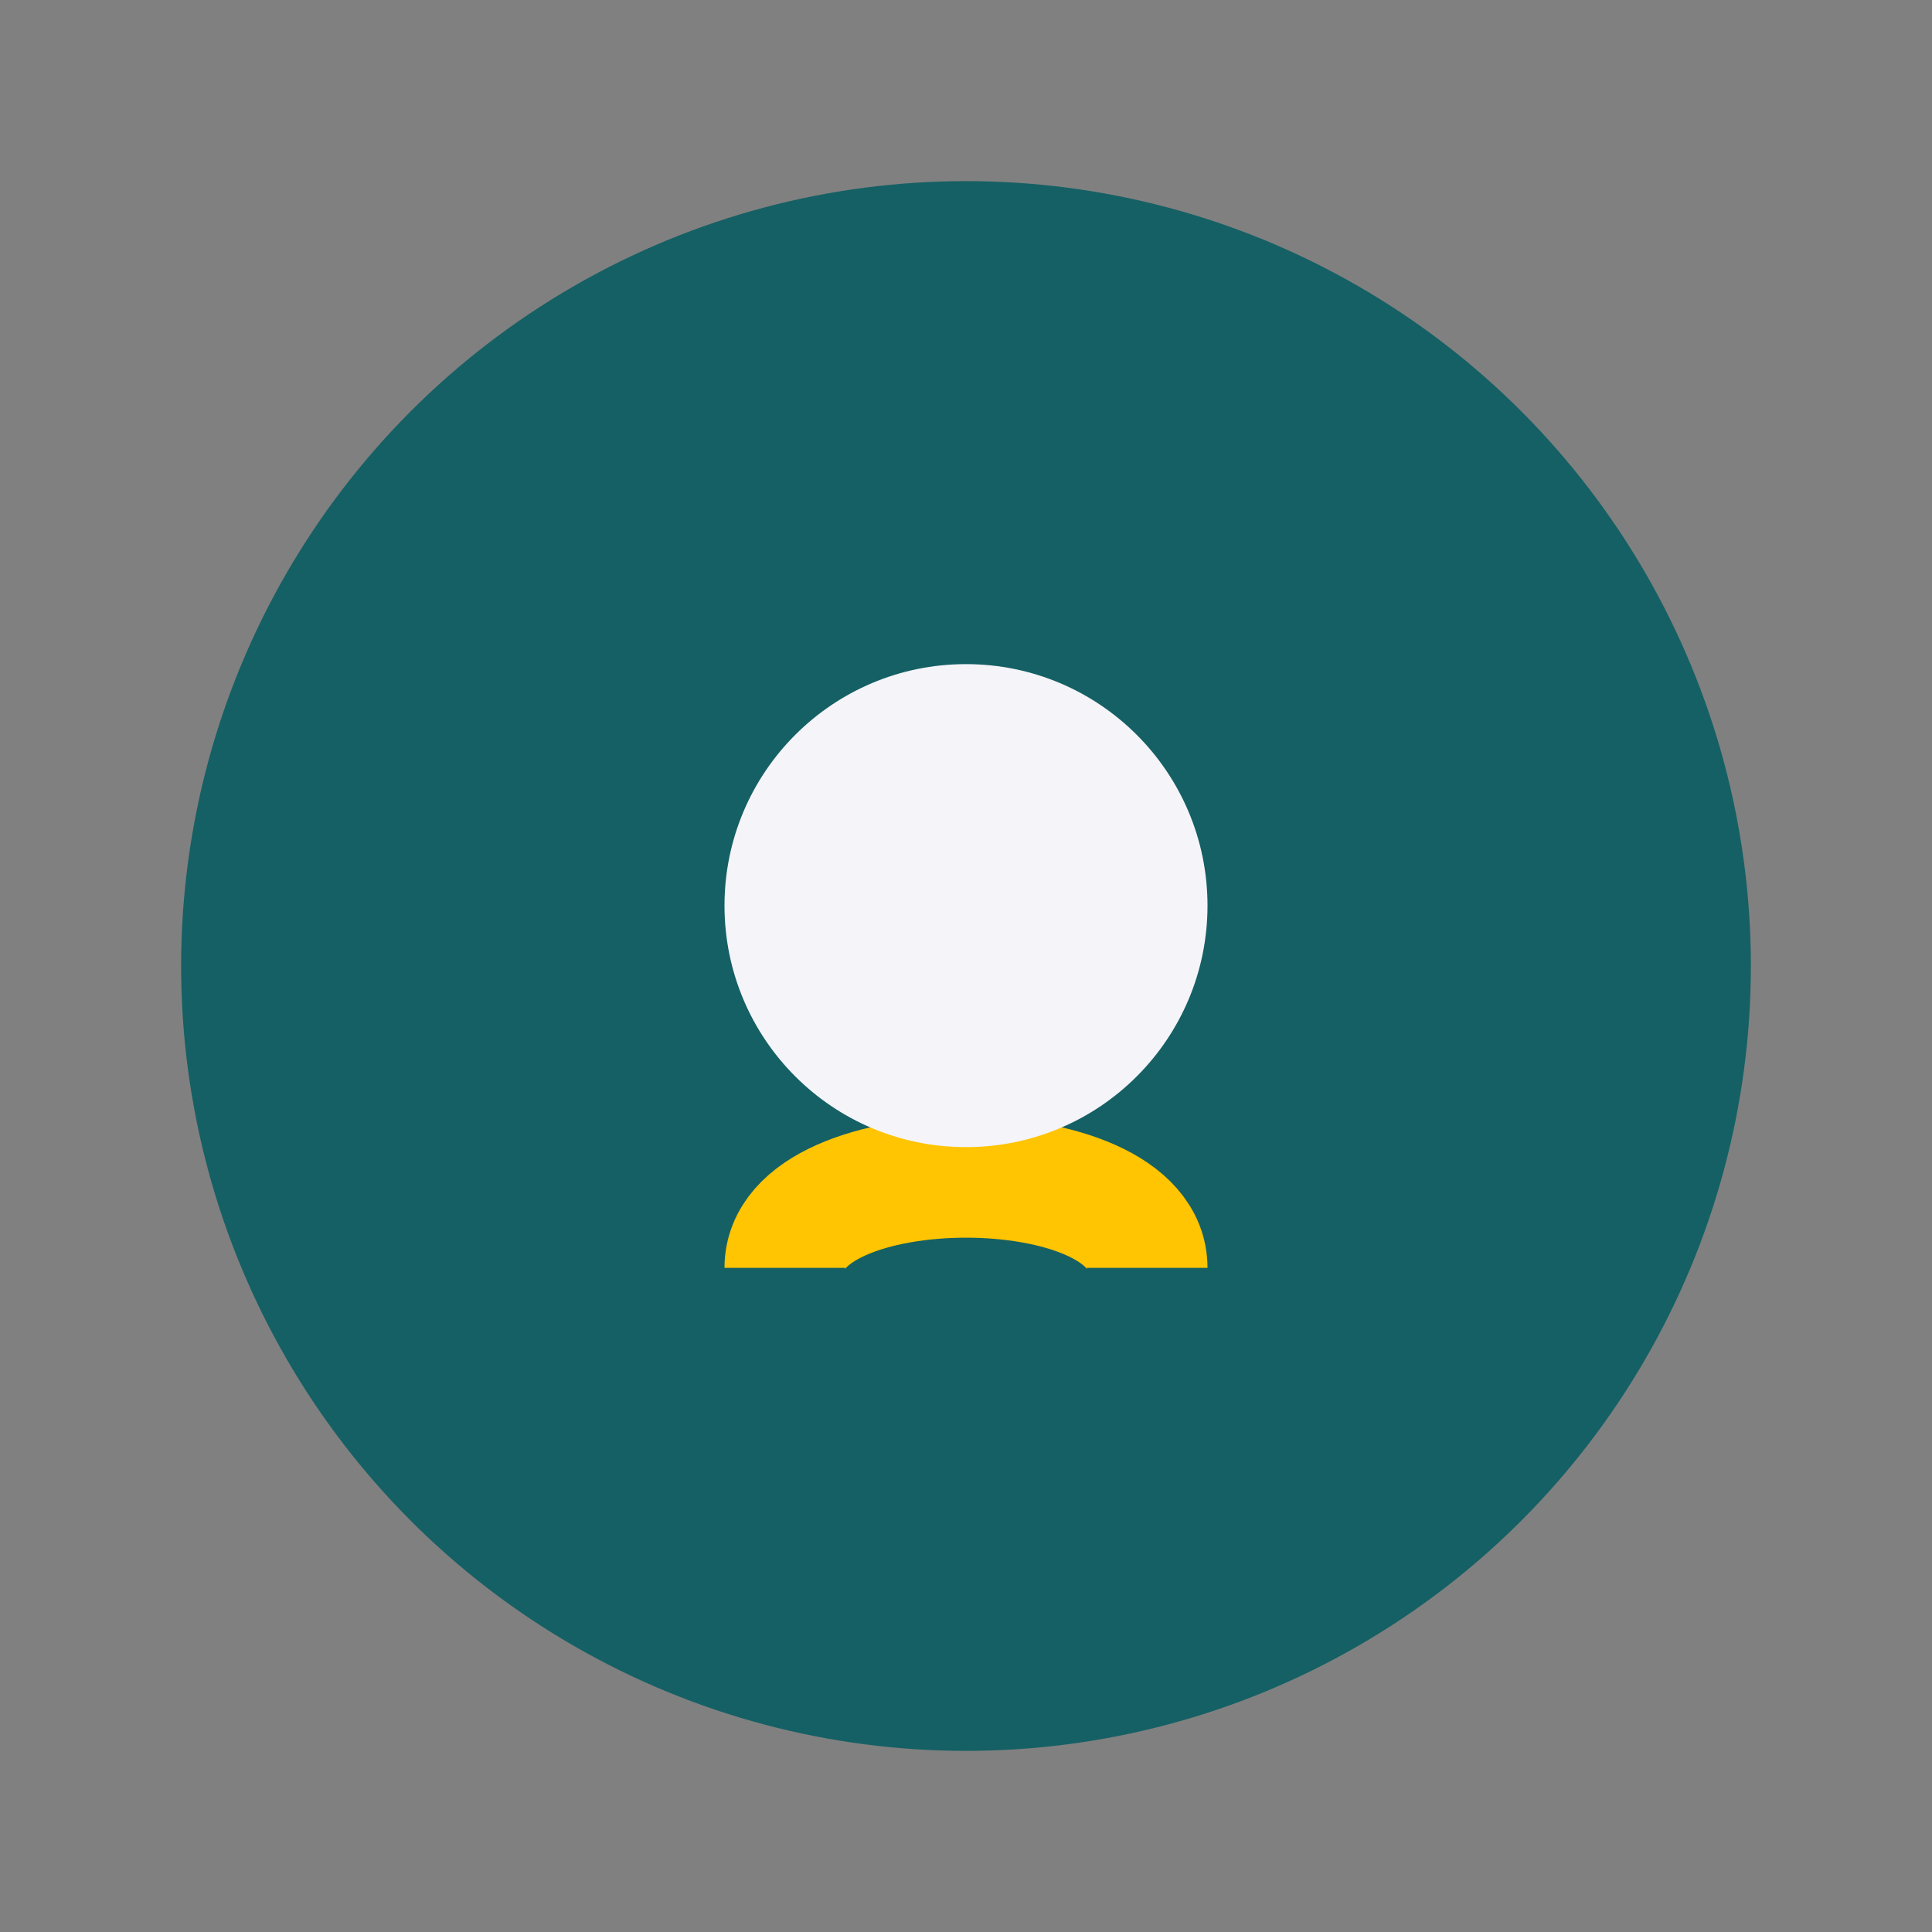 <?xml version="1.0" encoding="UTF-8"?>
<svg xmlns="http://www.w3.org/2000/svg" width="32" height="32" viewBox="0 0 32 32"><rect x="0" y="0" width="32" height="32" fill="#808080" stroke="none"/><circle cx="16" cy="16" r="13" fill="#156064"/><path d="M13 21c0-2 6-2 6 0" stroke="#FFC402" stroke-width="2" fill="none"/><circle cx="16" cy="15" r="4" fill="#F4F4F9"/></svg>
